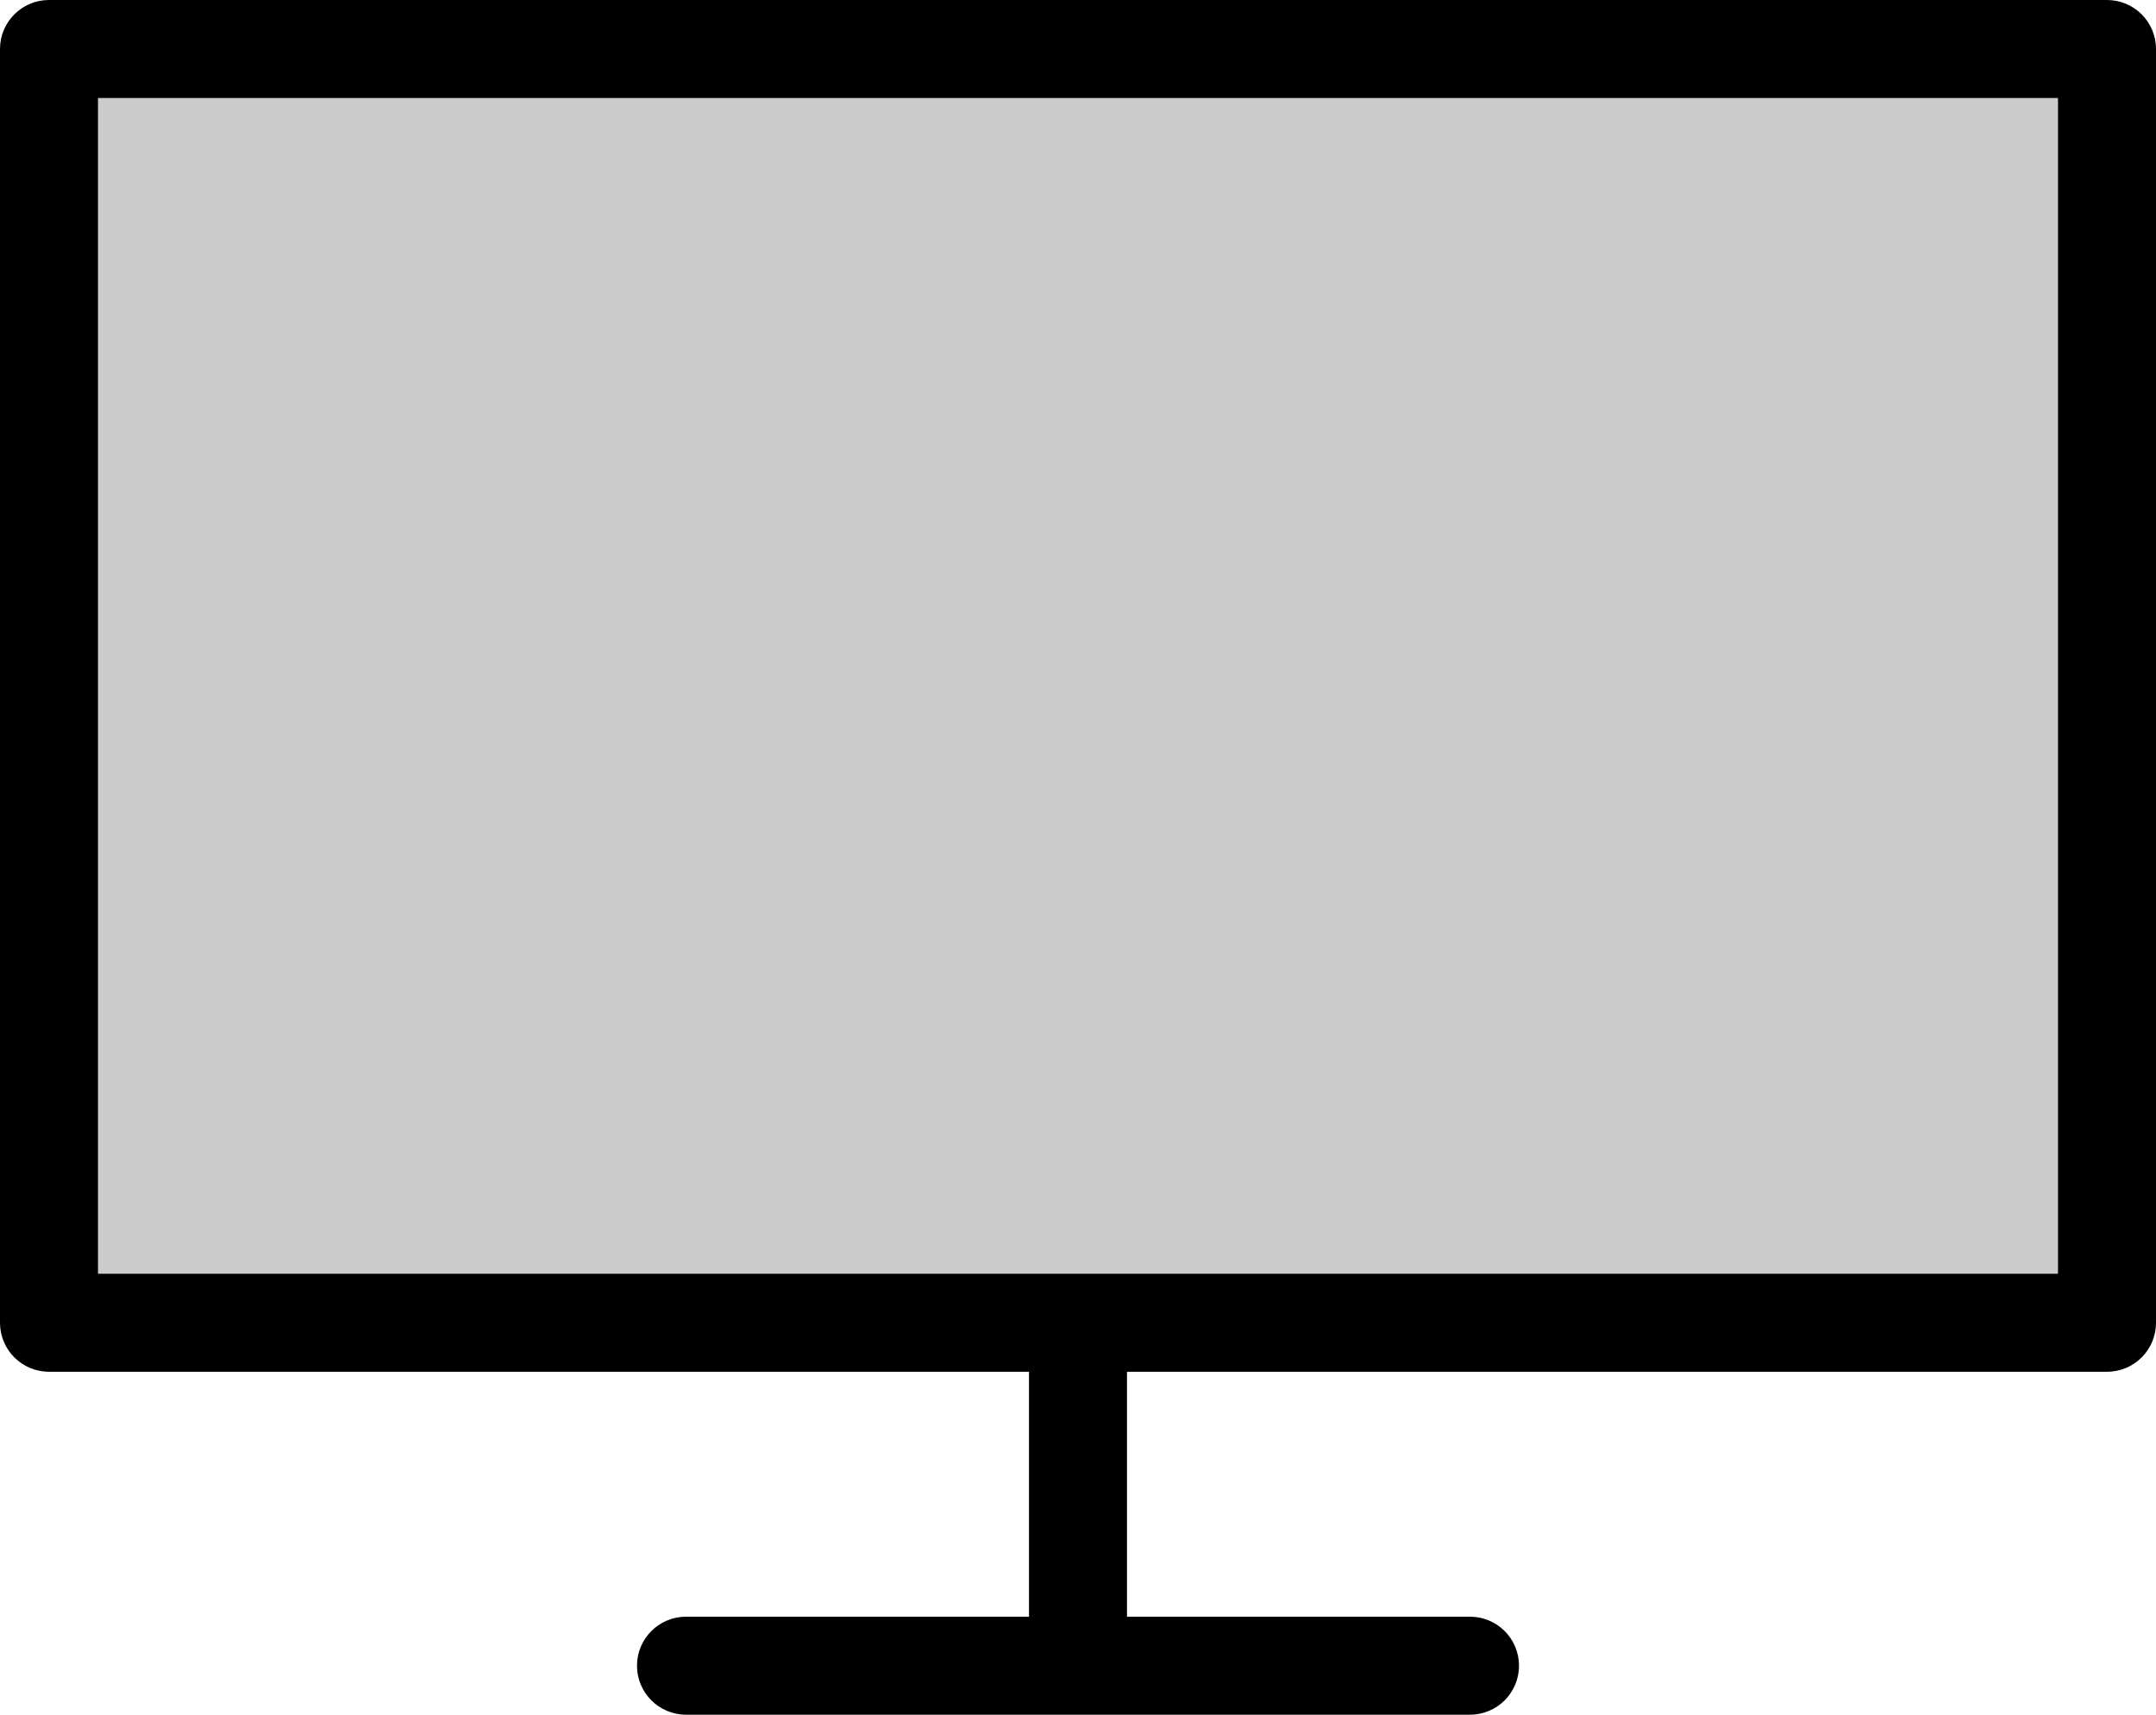 <svg xmlns="http://www.w3.org/2000/svg" xmlns:xlink="http://www.w3.org/1999/xlink" version="1.1" id="Vrstva_1" x="0px" y="0px" width="44" height="35" viewBox="0 0 44 35" enable-background="new 0 0 44 35" xml:space="preserve">
<title>3321210C-C6BE-4547-A01B-B79CA8BA2E12</title>
<g id="Icons">
	<g id="Content" transform="translate(-134, -378)">
		<g transform="translate(40, 40)">
			<g id="Group-5" transform="translate(95, 339)">
				<g id="Stroke-1">
					<g opacity="0.2">
						<rect width="42" height="26"/>
					</g>
					<g>
						<path d="M42,27H0c-0.552,0-1-0.447-1-1V0c0-0.552,0.448-1,1-1h42c0.553,0,1,0.448,1,1v26C43,26.553,42.553,27,42,27z M1,25h40        V1H1V25z"/>
					</g>
				</g>
				<g id="Stroke-3">
					<path d="M29,34H13c-0.552,0-1-0.447-1-1s0.448-1,1-1h16c0.553,0,1,0.447,1,1S29.553,34,29,34z"/>
				</g>
				<g id="Stroke-4">
					<path d="M21,33c-0.552,0-1-0.447-1-1v-5c0-0.553,0.448-1,1-1c0.553,0,1,0.447,1,1v5C22,32.553,21.553,33,21,33z"/>
				</g>
			</g>
		</g>
	</g>
</g>
</svg>